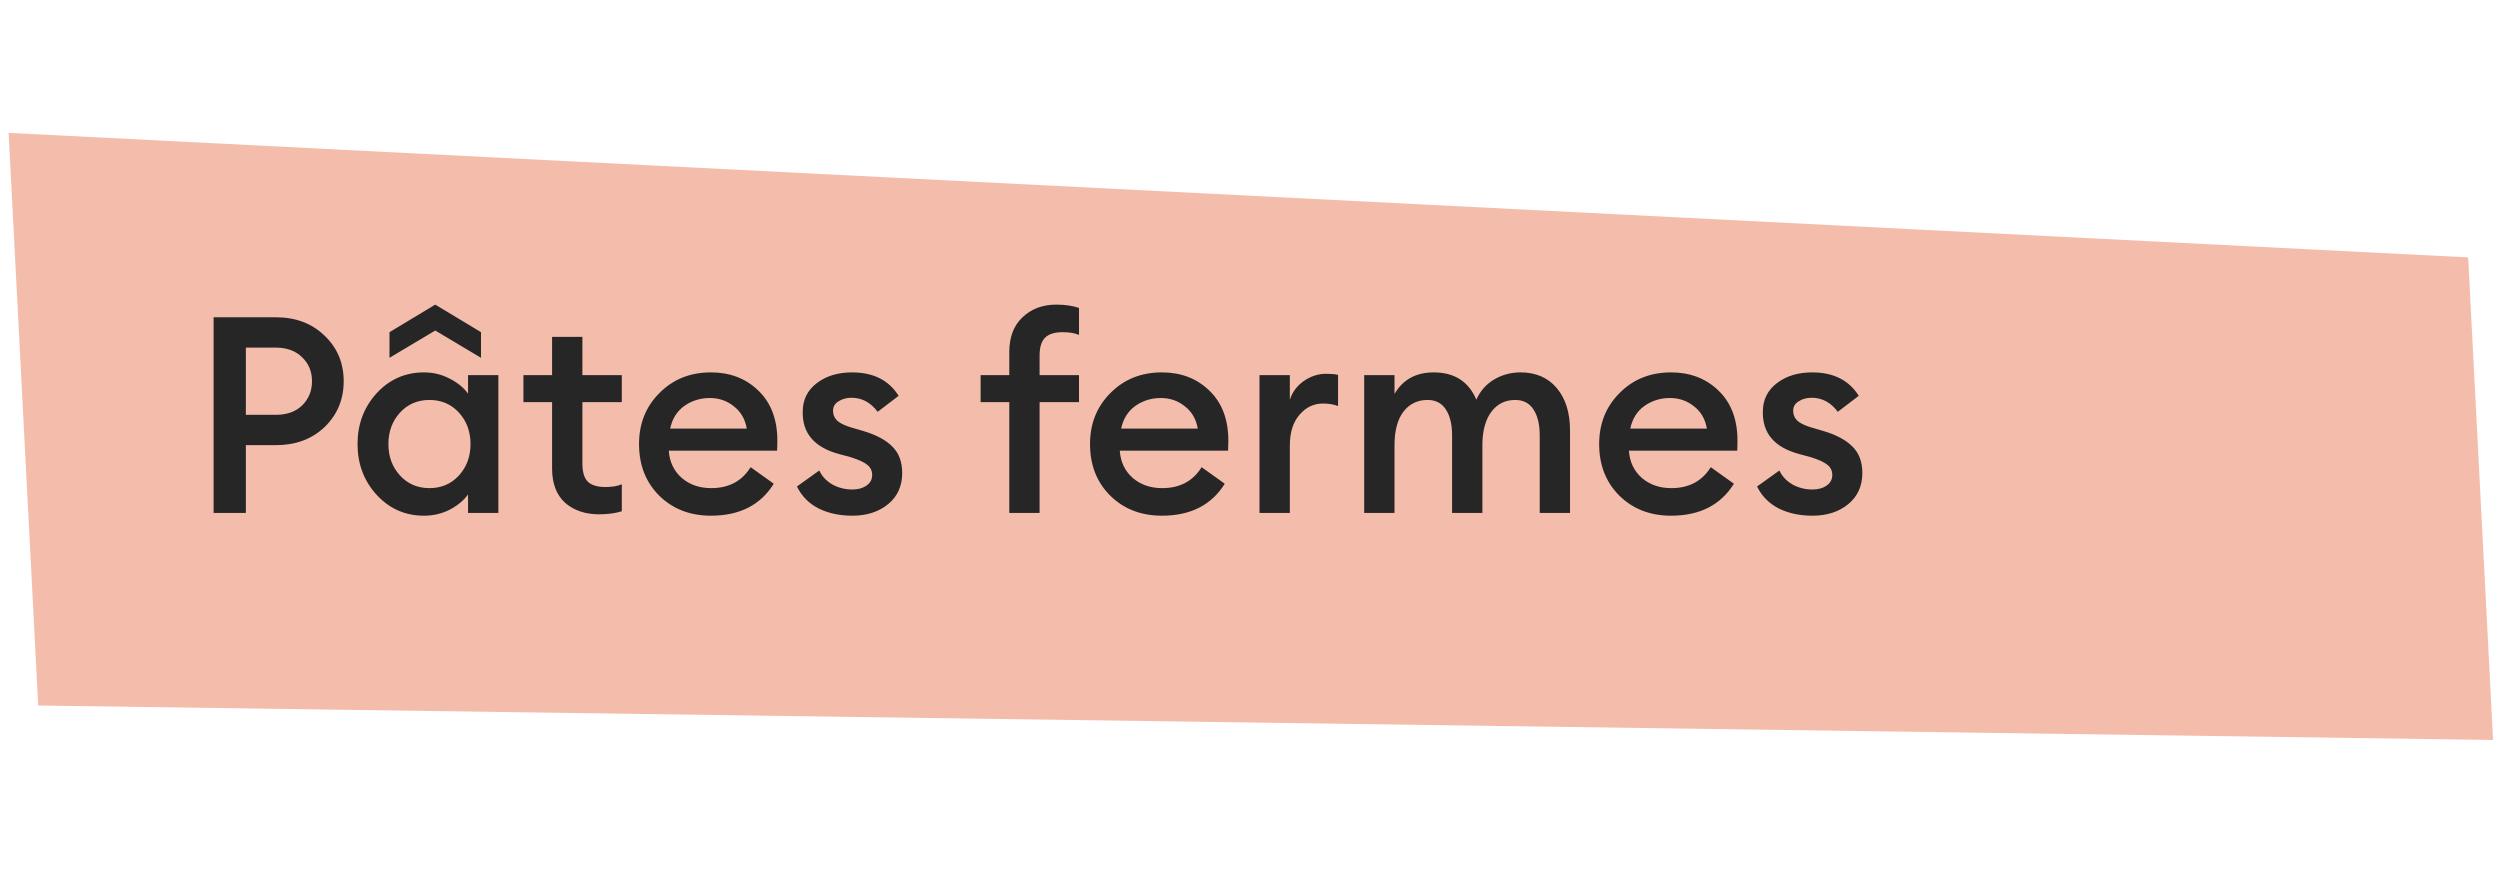 <svg width="116" height="41" viewBox="0 0 116 41" fill="none" xmlns="http://www.w3.org/2000/svg">
<path d="M1.773 32.736L115.679 34.334L114.522 11.943L0.4 6.166L1.773 32.736Z" fill="#F4BCAB"/>
<path d="M15.065 15.579C15.653 16.141 15.947 16.845 15.947 17.688C15.947 18.532 15.653 19.24 15.065 19.811C14.477 20.373 13.723 20.655 12.802 20.655H11.408V23.8H9.912V14.722H12.802C13.723 14.722 14.477 15.008 15.065 15.579ZM14.017 18.814C14.323 18.515 14.477 18.14 14.477 17.688C14.477 17.237 14.323 16.866 14.017 16.576C13.718 16.278 13.309 16.129 12.789 16.129H11.408V19.248H12.789C13.309 19.248 13.718 19.103 14.017 18.814ZM19.672 23.928C18.802 23.928 18.069 23.604 17.472 22.956C16.884 22.308 16.59 21.524 16.59 20.604C16.59 19.683 16.884 18.899 17.472 18.251C18.069 17.603 18.802 17.279 19.672 17.279C20.106 17.279 20.507 17.377 20.873 17.573C21.24 17.761 21.521 17.991 21.717 18.264V17.407H23.124V23.8H21.717V22.943C21.521 23.216 21.24 23.451 20.873 23.646C20.507 23.834 20.106 23.928 19.672 23.928ZM18.559 22.061C18.917 22.453 19.373 22.649 19.927 22.649C20.481 22.649 20.937 22.453 21.295 22.061C21.653 21.669 21.832 21.183 21.832 20.604C21.832 20.024 21.653 19.538 21.295 19.146C20.937 18.754 20.481 18.558 19.927 18.558C19.373 18.558 18.917 18.754 18.559 19.146C18.201 19.538 18.022 20.024 18.022 20.604C18.022 21.183 18.201 21.669 18.559 22.061ZM20.196 14.134L22.318 15.413V16.602L20.196 15.336L18.073 16.602V15.413L20.196 14.134ZM27.803 23.864C27.156 23.864 26.627 23.685 26.218 23.327C25.817 22.96 25.617 22.432 25.617 21.741V18.66H24.287V17.407H25.617V15.63H27.023V17.407H28.852V18.66H27.023V21.511C27.023 21.903 27.109 22.185 27.279 22.355C27.45 22.517 27.722 22.598 28.098 22.598C28.404 22.598 28.656 22.555 28.852 22.47V23.723C28.545 23.817 28.195 23.864 27.803 23.864ZM32.988 23.928C32.016 23.928 31.215 23.617 30.584 22.994C29.962 22.372 29.651 21.575 29.651 20.604C29.651 19.657 29.966 18.869 30.597 18.238C31.228 17.599 32.025 17.279 32.988 17.279C33.874 17.279 34.607 17.561 35.187 18.123C35.775 18.686 36.069 19.461 36.069 20.45C36.069 20.621 36.065 20.774 36.056 20.91H31.032C31.066 21.43 31.266 21.852 31.633 22.176C31.999 22.491 32.455 22.649 33.001 22.649C33.819 22.649 34.428 22.325 34.829 21.677L35.903 22.445C35.289 23.433 34.318 23.928 32.988 23.928ZM31.096 19.887H34.65C34.573 19.444 34.373 19.099 34.049 18.852C33.734 18.596 33.363 18.468 32.937 18.468C32.493 18.468 32.097 18.592 31.748 18.839C31.407 19.086 31.189 19.436 31.096 19.887ZM39.548 23.928C38.96 23.928 38.44 23.817 37.988 23.595C37.536 23.365 37.2 23.024 36.978 22.573L38.014 21.831C38.141 22.104 38.346 22.321 38.627 22.483C38.908 22.636 39.215 22.713 39.548 22.713C39.812 22.713 40.029 22.654 40.2 22.534C40.379 22.415 40.468 22.249 40.468 22.035C40.468 21.848 40.396 21.695 40.251 21.575C40.115 21.456 39.859 21.337 39.484 21.217L38.921 21.064C37.788 20.757 37.229 20.105 37.246 19.108C37.246 18.554 37.464 18.11 37.898 17.778C38.333 17.445 38.879 17.279 39.535 17.279C40.524 17.279 41.244 17.642 41.696 18.366L40.724 19.108C40.4 18.673 39.995 18.456 39.509 18.456C39.279 18.456 39.079 18.511 38.908 18.622C38.738 18.724 38.653 18.869 38.653 19.056C38.653 19.227 38.708 19.372 38.819 19.491C38.93 19.61 39.13 19.717 39.42 19.811L40.072 20.003C40.669 20.182 41.116 20.424 41.414 20.731C41.713 21.03 41.862 21.435 41.862 21.946C41.862 22.551 41.645 23.033 41.21 23.391C40.775 23.749 40.221 23.928 39.548 23.928ZM46.831 23.8V18.66H45.501V17.407H46.831V16.333C46.831 15.643 47.035 15.106 47.445 14.722C47.854 14.33 48.378 14.134 49.017 14.134C49.409 14.134 49.759 14.185 50.066 14.287V15.54C49.87 15.455 49.618 15.413 49.311 15.413C48.936 15.413 48.663 15.498 48.493 15.668C48.323 15.83 48.237 16.107 48.237 16.499V17.407H50.066V18.66H48.237V23.8H46.831ZM53.914 23.928C52.942 23.928 52.141 23.617 51.511 22.994C50.888 22.372 50.577 21.575 50.577 20.604C50.577 19.657 50.892 18.869 51.523 18.238C52.154 17.599 52.951 17.279 53.914 17.279C54.801 17.279 55.534 17.561 56.113 18.123C56.701 18.686 56.995 19.461 56.995 20.45C56.995 20.621 56.991 20.774 56.983 20.91H51.958C51.992 21.43 52.192 21.852 52.559 22.176C52.925 22.491 53.381 22.649 53.927 22.649C54.745 22.649 55.355 22.325 55.755 21.677L56.829 22.445C56.215 23.433 55.244 23.928 53.914 23.928ZM52.022 19.887H55.576C55.5 19.444 55.299 19.099 54.975 18.852C54.66 18.596 54.289 18.468 53.863 18.468C53.42 18.468 53.023 18.592 52.674 18.839C52.333 19.086 52.116 19.436 52.022 19.887ZM58.441 23.8V17.407H59.848V18.545C59.967 18.187 60.184 17.897 60.5 17.676C60.824 17.454 61.169 17.343 61.535 17.343C61.757 17.343 61.94 17.36 62.085 17.394V18.839C61.881 18.762 61.646 18.724 61.382 18.724C60.956 18.724 60.593 18.899 60.295 19.248C59.997 19.589 59.848 20.067 59.848 20.68V23.8H58.441ZM71.443 23.8V20.207C71.443 19.687 71.345 19.282 71.149 18.993C70.961 18.703 70.68 18.558 70.305 18.558C69.853 18.558 69.491 18.733 69.218 19.082C68.945 19.431 68.8 19.922 68.783 20.552V23.8H67.377V20.207C67.377 19.687 67.279 19.282 67.083 18.993C66.895 18.703 66.614 18.558 66.239 18.558C65.77 18.558 65.395 18.741 65.114 19.108C64.841 19.474 64.705 19.99 64.705 20.655V23.8H63.298V17.407H64.705V18.277C65.097 17.612 65.702 17.279 66.52 17.279C67.483 17.279 68.144 17.701 68.502 18.545C68.681 18.144 68.954 17.833 69.32 17.612C69.695 17.39 70.104 17.279 70.548 17.279C71.264 17.279 71.826 17.522 72.235 18.008C72.644 18.494 72.849 19.15 72.849 19.977V23.8H71.443ZM77.537 23.928C76.566 23.928 75.765 23.617 75.134 22.994C74.512 22.372 74.201 21.575 74.201 20.604C74.201 19.657 74.516 18.869 75.147 18.238C75.777 17.599 76.574 17.279 77.537 17.279C78.424 17.279 79.157 17.561 79.737 18.123C80.325 18.686 80.619 19.461 80.619 20.45C80.619 20.621 80.615 20.774 80.606 20.91H75.581C75.615 21.43 75.816 21.852 76.182 22.176C76.549 22.491 77.005 22.649 77.55 22.649C78.368 22.649 78.978 22.325 79.379 21.677L80.453 22.445C79.839 23.433 78.867 23.928 77.537 23.928ZM75.645 19.887H79.2C79.123 19.444 78.923 19.099 78.599 18.852C78.283 18.596 77.912 18.468 77.486 18.468C77.043 18.468 76.647 18.592 76.297 18.839C75.956 19.086 75.739 19.436 75.645 19.887ZM84.097 23.928C83.509 23.928 82.989 23.817 82.538 23.595C82.086 23.365 81.749 23.024 81.528 22.573L82.563 21.831C82.691 22.104 82.896 22.321 83.177 22.483C83.458 22.636 83.765 22.713 84.097 22.713C84.362 22.713 84.579 22.654 84.749 22.534C84.928 22.415 85.018 22.249 85.018 22.035C85.018 21.848 84.946 21.695 84.801 21.575C84.664 21.456 84.409 21.337 84.034 21.217L83.471 21.064C82.337 20.757 81.779 20.105 81.796 19.108C81.796 18.554 82.013 18.11 82.448 17.778C82.883 17.445 83.428 17.279 84.085 17.279C85.073 17.279 85.794 17.642 86.246 18.366L85.274 19.108C84.95 18.673 84.545 18.456 84.059 18.456C83.829 18.456 83.629 18.511 83.458 18.622C83.288 18.724 83.203 18.869 83.203 19.056C83.203 19.227 83.258 19.372 83.369 19.491C83.48 19.61 83.68 19.717 83.97 19.811L84.622 20.003C85.218 20.182 85.666 20.424 85.964 20.731C86.263 21.03 86.412 21.435 86.412 21.946C86.412 22.551 86.194 23.033 85.76 23.391C85.325 23.749 84.771 23.928 84.097 23.928Z" fill="#262626"/>
</svg>
